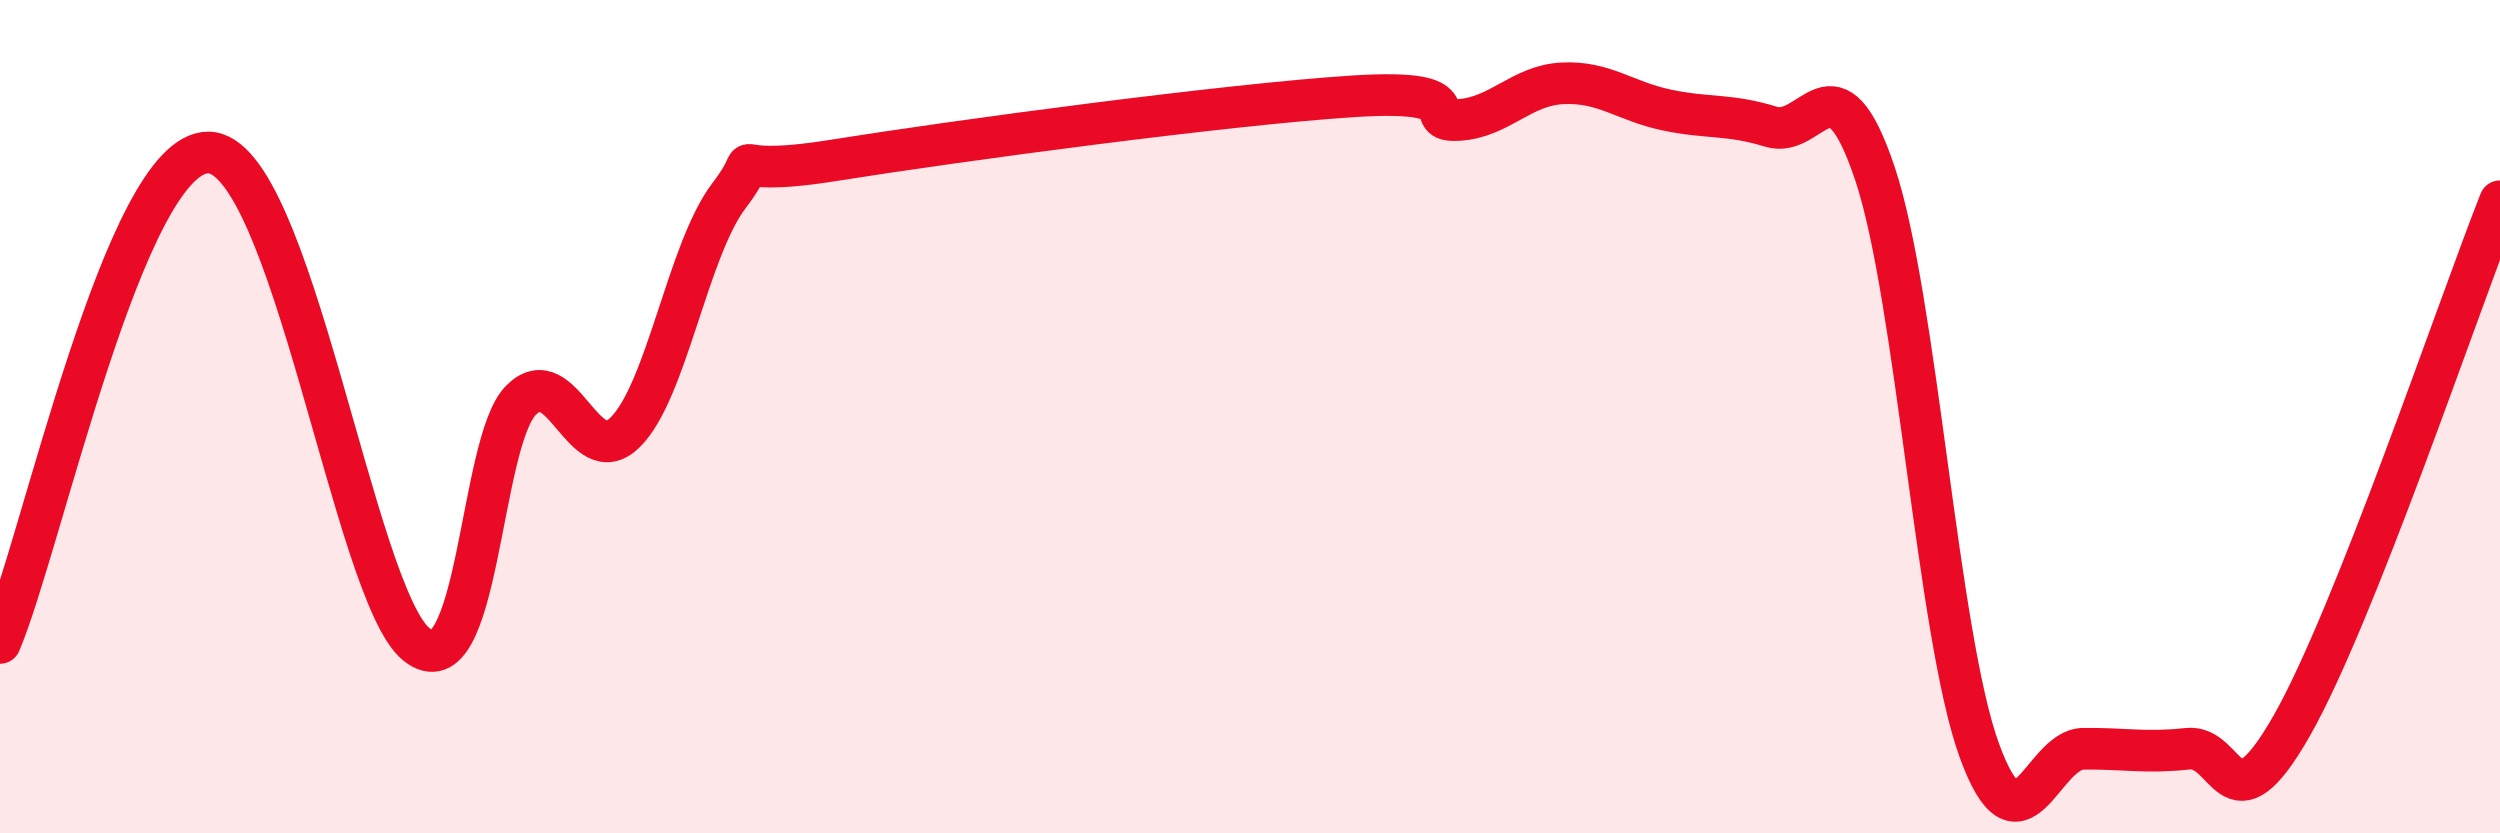 
    <svg width="60" height="20" viewBox="0 0 60 20" xmlns="http://www.w3.org/2000/svg">
      <path
        d="M 0,15.43 C 1,13.08 3,3.65 5,3.66 C 7,3.67 8.5,14.28 10,15.47 C 11.5,16.66 11.5,10.63 12.5,9.61 C 13.5,8.59 14,11.36 15,10.38 C 16,9.4 16.5,6 17.5,4.69 C 18.5,3.38 17,4.33 20,3.85 C 23,3.37 29.5,2.5 32.5,2.31 C 35.5,2.12 34,2.94 35,2.88 C 36,2.82 36.5,2.05 37.5,2 C 38.5,1.95 39,2.43 40,2.64 C 41,2.85 41.5,2.73 42.5,3.04 C 43.5,3.35 44,1.18 45,4.17 C 46,7.16 46.5,15.24 47.5,18 C 48.5,20.76 49,17.98 50,17.97 C 51,17.96 51.5,18.08 52.5,17.97 C 53.5,17.86 53.5,20.05 55,17.42 C 56.5,14.79 59,7.35 60,4.83L60 20L0 20Z"
        fill="#EB0A25"
        opacity="0.1"
        stroke-linecap="round"
        stroke-linejoin="round"
      />
      <path
        d="M 0,15.43 C 1,13.08 3,3.65 5,3.66 C 7,3.67 8.5,14.28 10,15.47 C 11.5,16.66 11.5,10.63 12.5,9.61 C 13.5,8.59 14,11.36 15,10.38 C 16,9.4 16.5,6 17.5,4.69 C 18.5,3.38 17,4.33 20,3.85 C 23,3.37 29.5,2.5 32.5,2.31 C 35.5,2.12 34,2.94 35,2.88 C 36,2.82 36.5,2.05 37.5,2 C 38.5,1.95 39,2.43 40,2.64 C 41,2.85 41.5,2.73 42.5,3.04 C 43.5,3.35 44,1.18 45,4.17 C 46,7.16 46.5,15.24 47.5,18 C 48.5,20.76 49,17.98 50,17.97 C 51,17.96 51.5,18.08 52.5,17.97 C 53.5,17.86 53.5,20.05 55,17.42 C 56.5,14.79 59,7.35 60,4.83"
        stroke="#EB0A25"
        stroke-width="1"
        fill="none"
        stroke-linecap="round"
        stroke-linejoin="round"
      />
    </svg>
  